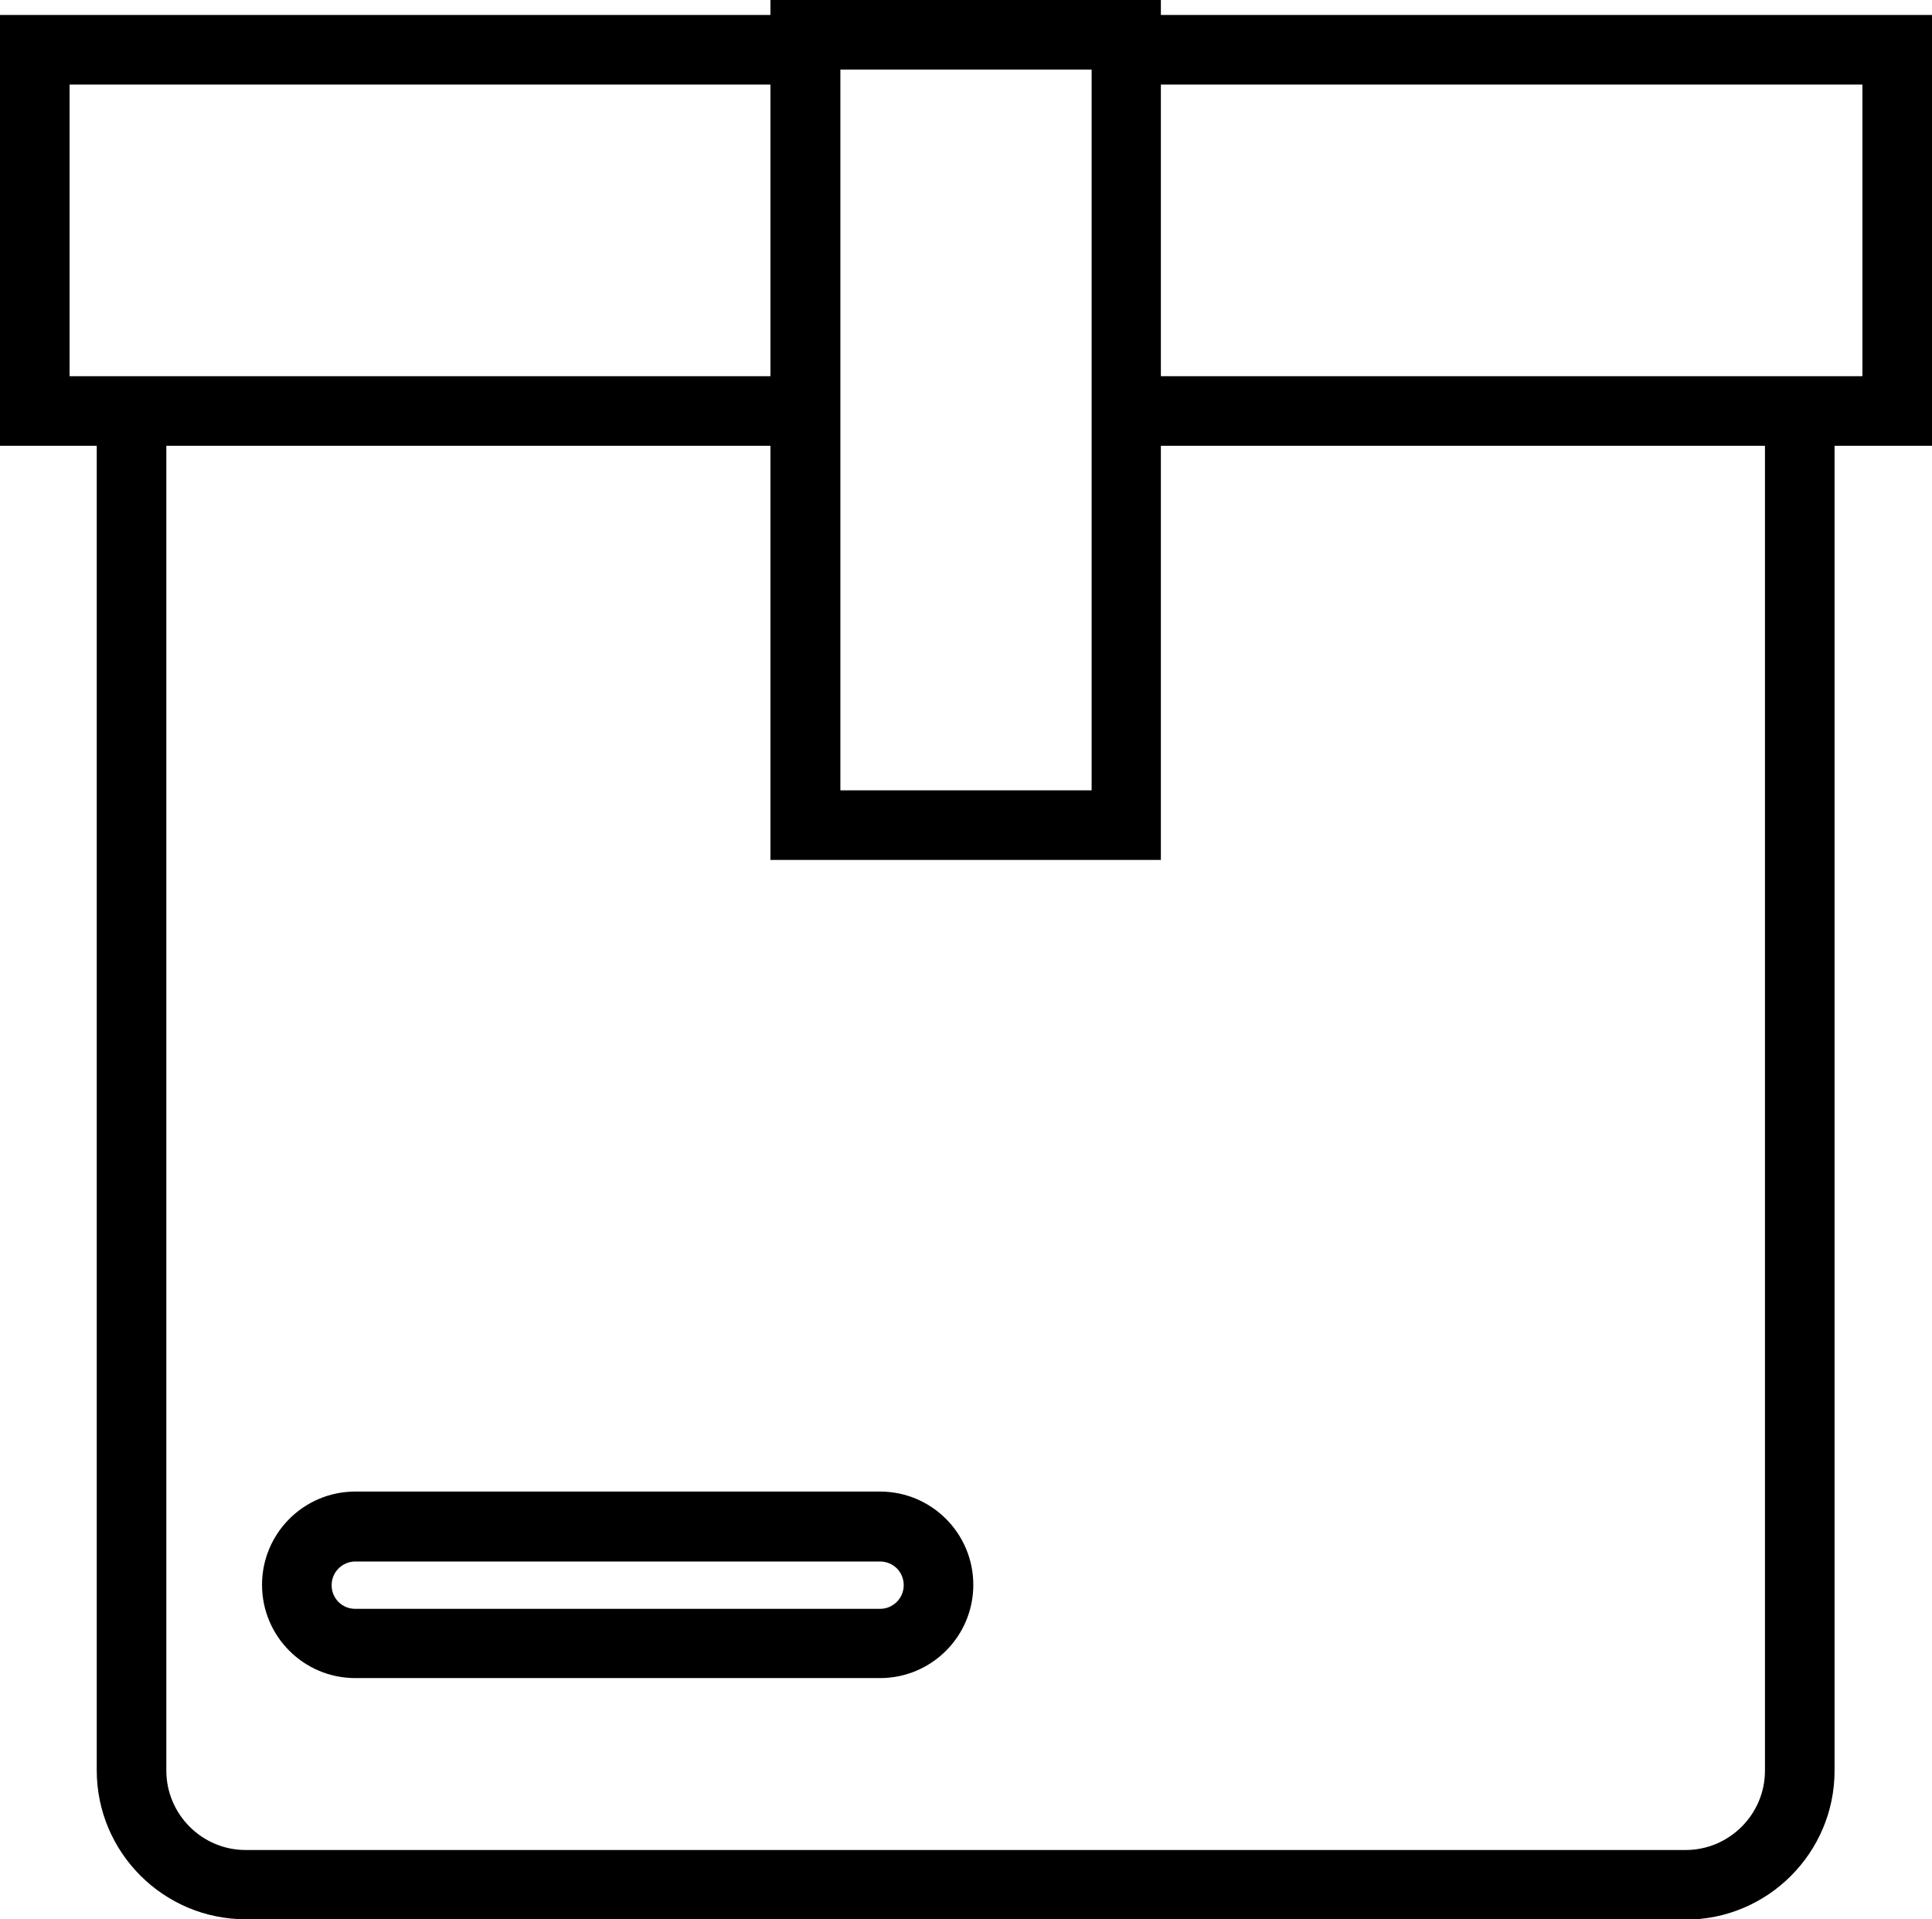 <?xml version="1.0" encoding="UTF-8"?><svg id="Layer_2" xmlns="http://www.w3.org/2000/svg" viewBox="0 0 55.52 55.15"><g id="Layer_1-2"><path d="M48.45,55.15H7.06c-2.36,0-4.28-1.92-4.28-4.28V11.81h2v39.07c0,1.25,1.02,2.28,2.28,2.28h41.38c1.25,0,2.28-1.02,2.28-2.28V11.81h2v39.07c0,2.36-1.92,4.28-4.28,4.28Z"/><polygon points="23.15 12.81 0 12.81 0 .43 23.15 .43 23.15 2.43 2 2.43 2 10.81 23.15 10.81 23.15 12.81"/><polygon points="55.52 12.81 32.36 12.81 32.36 10.81 53.52 10.81 53.52 2.43 32.36 2.43 32.36 .43 55.52 .43 55.52 12.81"/><path d="M25.29,48.22h-15.08c-1.48,0-2.68-1.2-2.68-2.68s1.2-2.68,2.68-2.68h15.08c1.48,0,2.68,1.2,2.68,2.68s-1.2,2.68-2.68,2.68ZM10.21,44.87c-.37,0-.68.3-.68.68s.3.68.68.68h15.08c.37,0,.68-.3.68-.68s-.3-.68-.68-.68h-15.08Z"/><path d="M33.36,24.71h-11.22V0h11.22v24.71ZM24.15,22.71h7.22V2h-7.22v20.71Z"/></g></svg>